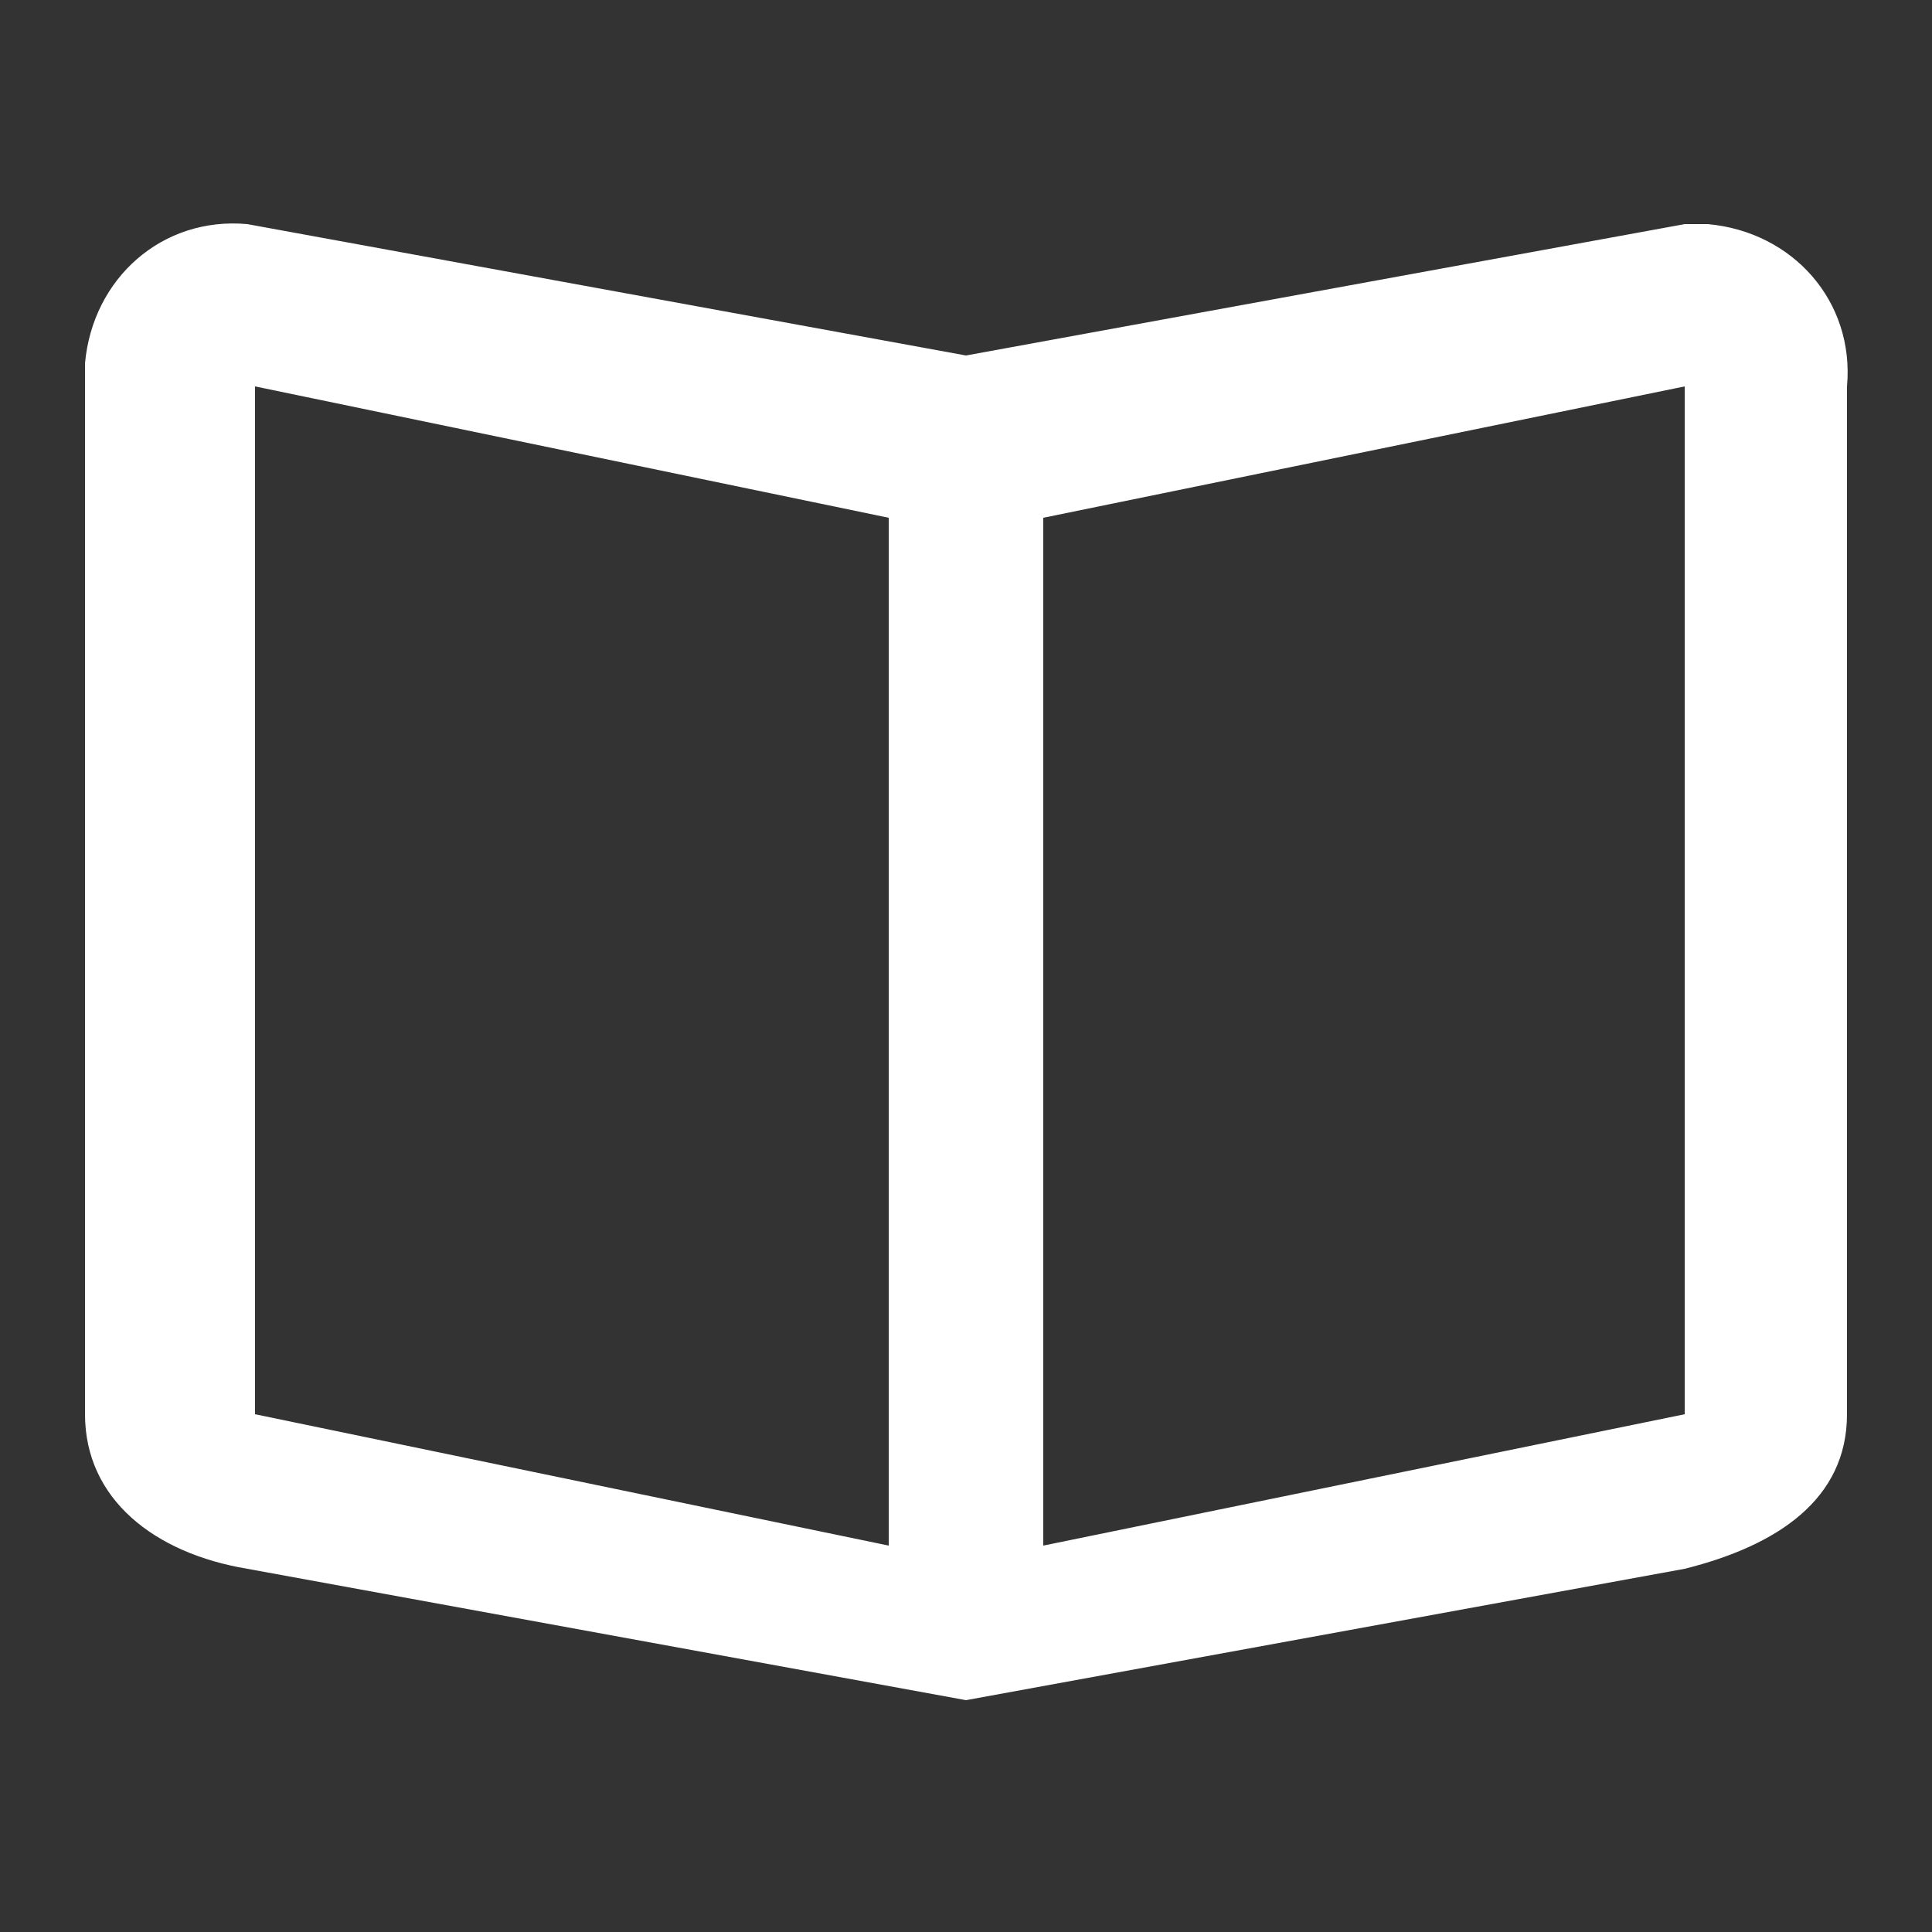 <?xml version="1.0" encoding="utf-8"?>
<!-- Generator: Adobe Illustrator 27.2.0, SVG Export Plug-In . SVG Version: 6.00 Build 0)  -->
<svg version="1.1" id="レイヤー_1" xmlns="http://www.w3.org/2000/svg" xmlns:xlink="http://www.w3.org/1999/xlink" x="0px"
	 y="0px" viewBox="0 0 25 25" width="25" height="25" style="enable-background:new 0 0 25 25;" xml:space="preserve">
<rect x="0" y="0" width="25" height="25" fill="#333333" stroke="none"/>
<style type="text/css">
	.st0{fill:#FFFFFF;}
</style>
<path id="Icon_ionic-md-book" class="st0" d="M21.8,2.9l-9.3,1.7L3.2,2.9c-1.1-0.1-2,0.7-2.1,1.8c0,0.1,0,0.2,0,0.3v13.3
	c0,1.1,0.9,1.8,2.1,2l9.3,1.7l9.3-1.7c1.2-0.3,2.1-0.9,2.1-2V5c0.1-1.1-0.7-2-1.8-2.1C22,2.9,21.9,2.9,21.8,2.9z M21.8,18.3L13.5,20
	V6.7L21.8,5V18.3z M11.5,20l-8.2-1.7V5l8.2,1.7V20z"/>
</svg>
